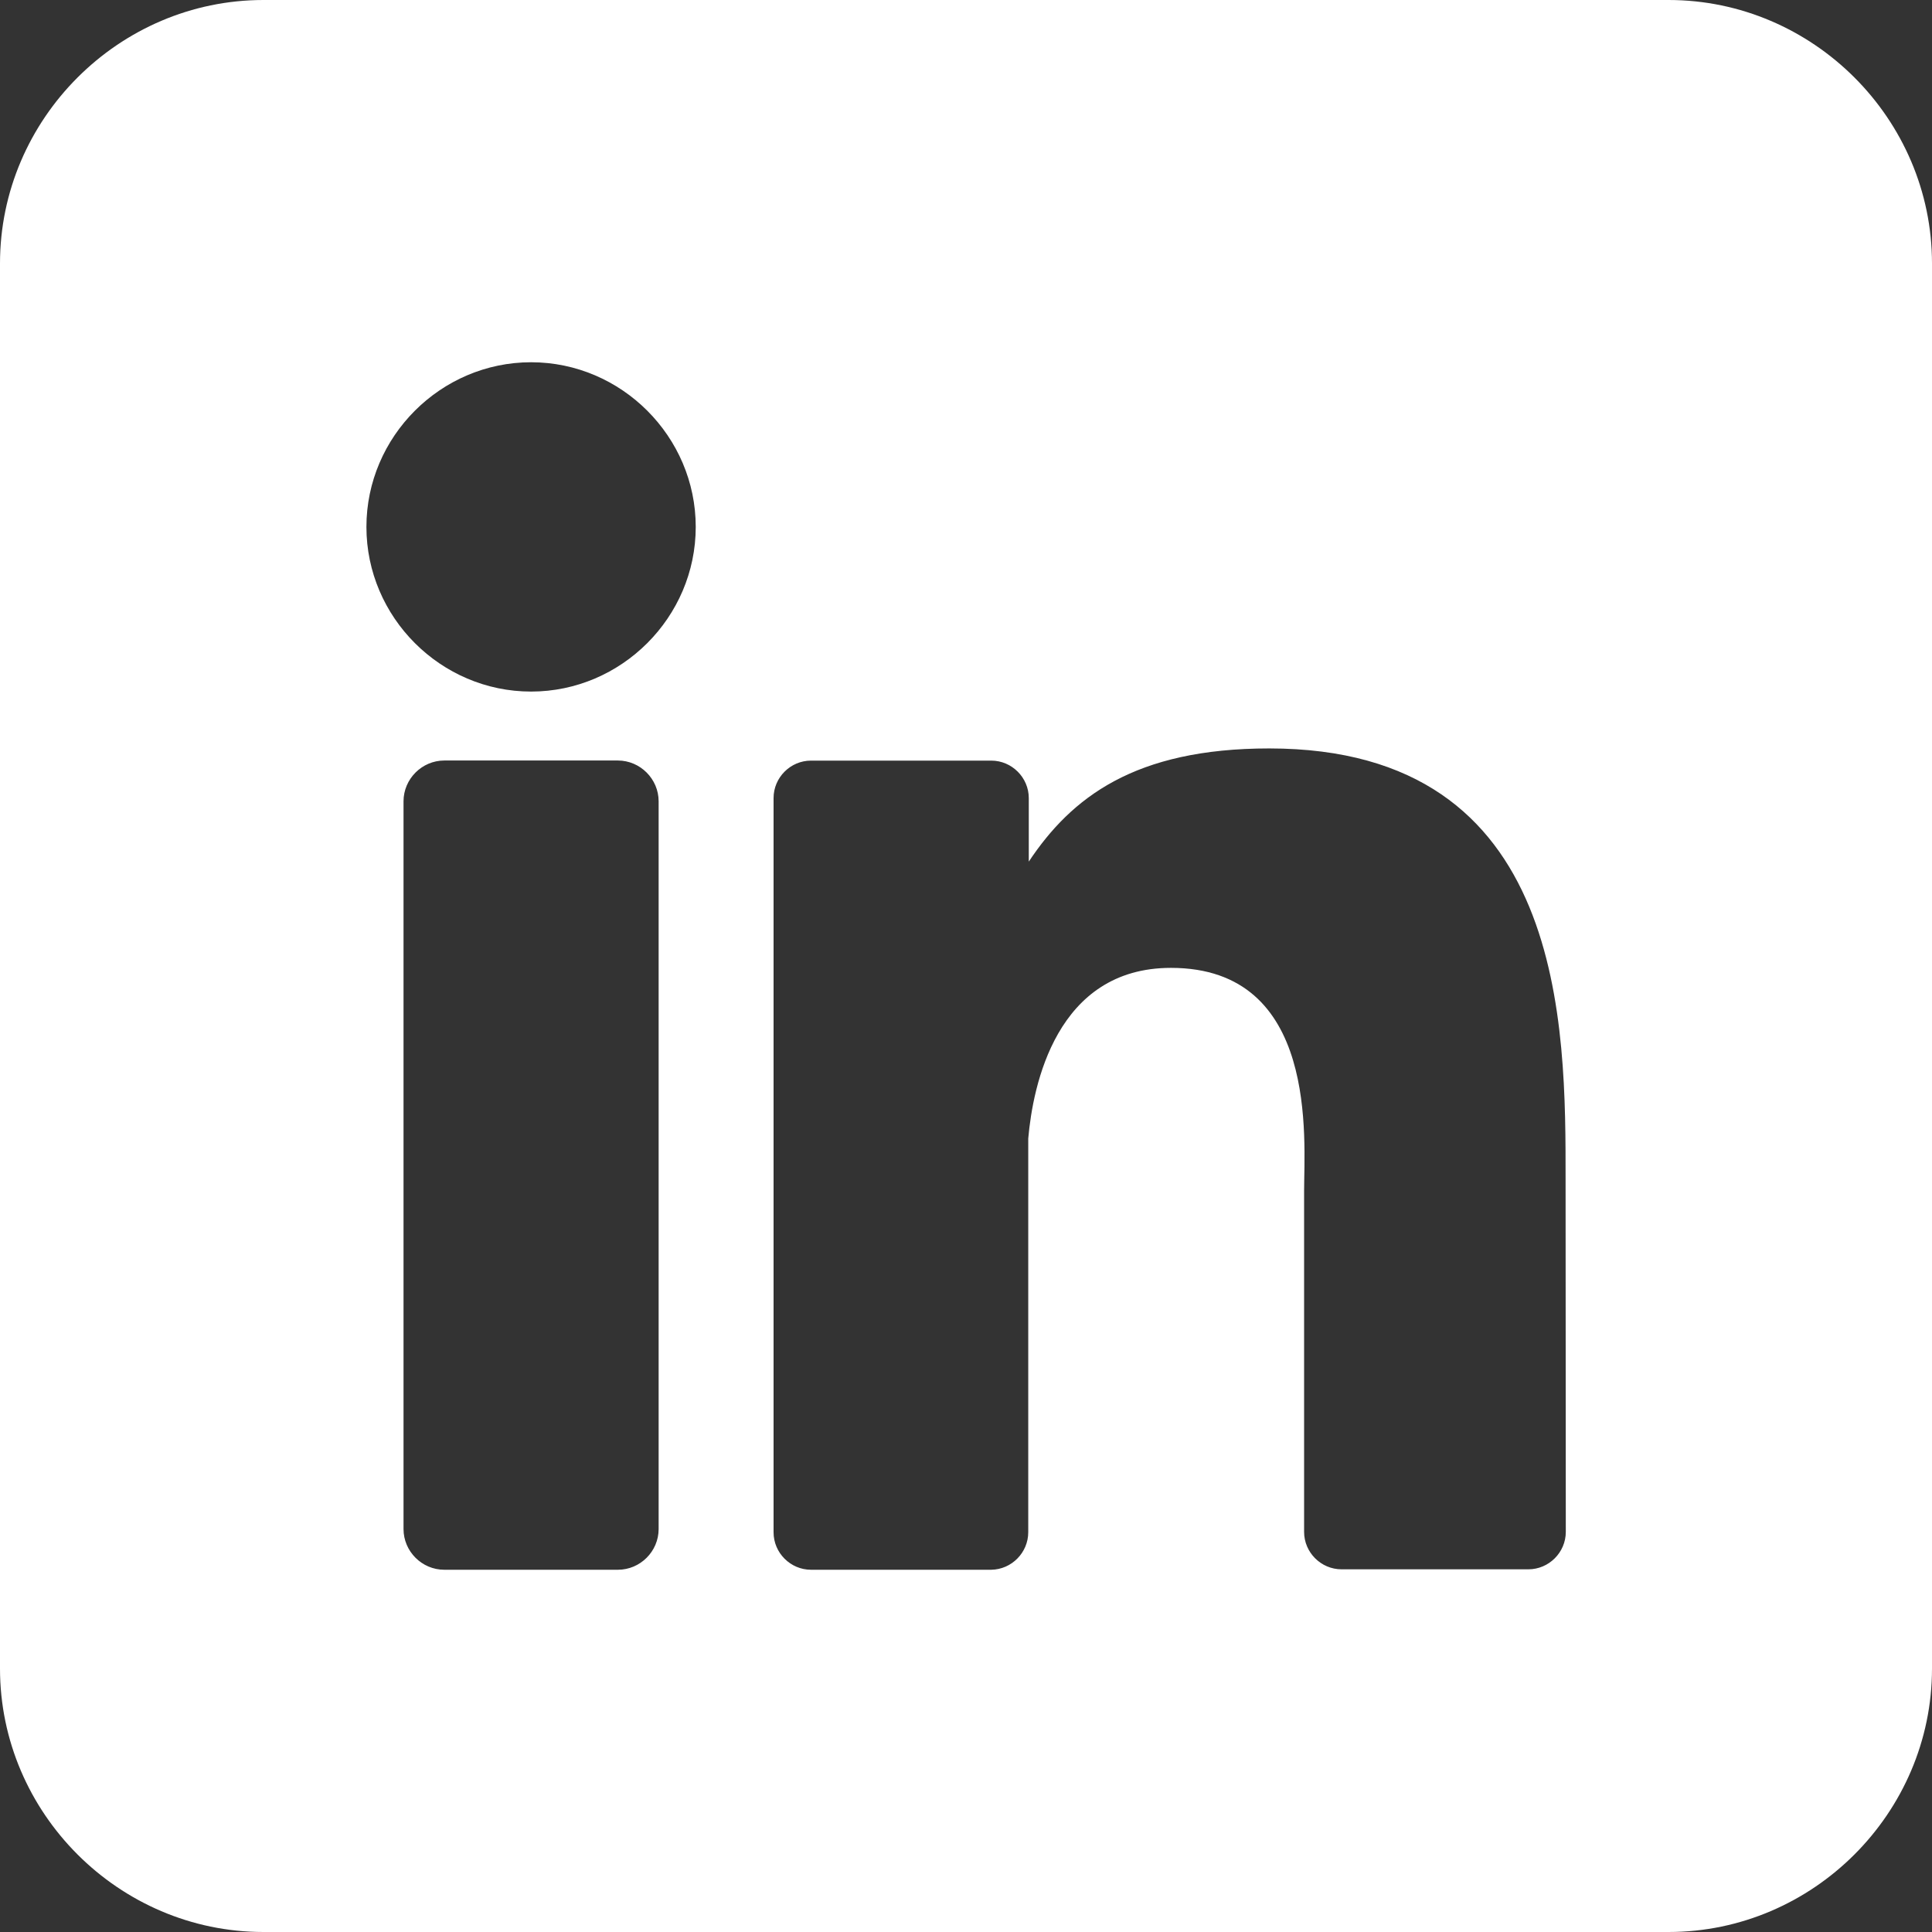 <?xml version="1.0" encoding="UTF-8" standalone="no"?>
<!DOCTYPE svg PUBLIC "-//W3C//DTD SVG 1.1//EN" "http://www.w3.org/Graphics/SVG/1.1/DTD/svg11.dtd">
<svg width="100%" height="100%" viewBox="0 0 512 512" version="1.1" xmlns="http://www.w3.org/2000/svg" xmlns:xlink="http://www.w3.org/1999/xlink" xml:space="preserve" xmlns:serif="http://www.serif.com/" style="fill-rule:evenodd;clip-rule:evenodd;stroke-linejoin:round;stroke-miterlimit:2;">
    <rect x="0" y="0" width="512" height="512" fill="#333333" stroke="none"/>
    <g id="Layer_2">
        <g id="linkedin">
            <path id="icon" d="M442.182,0L69.818,0C31.517,0 -0,31.517 0,69.818L0,442.182C0,480.483 31.517,512 69.818,512L442.182,512C480.483,512 512,480.483 512,442.182L512,69.818C512,31.517 480.483,0 442.182,0ZM174.545,405.178C174.545,405.188 174.545,405.198 174.545,405.207C174.545,411.128 169.673,416 163.753,416L117.76,416C117.75,416 117.741,416 117.731,416C111.81,416 106.938,411.128 106.938,405.207C106.938,405.198 106.938,405.188 106.938,405.178L106.938,212.364C106.938,206.427 111.823,201.542 117.76,201.542L163.753,201.542C169.678,201.558 174.545,206.438 174.545,212.364L174.545,405.178ZM140.742,183.273C116.804,183.273 97.105,163.575 97.105,139.636C97.105,115.698 116.804,96 140.742,96C164.68,96 184.378,115.698 184.378,139.636C184.378,163.575 164.68,183.273 140.742,183.273ZM414.953,405.935C414.953,405.944 414.953,405.954 414.953,405.964C414.953,411.406 410.475,415.884 405.033,415.884C405.023,415.884 405.013,415.884 405.004,415.884L355.549,415.884C355.539,415.884 355.53,415.884 355.52,415.884C350.078,415.884 345.6,411.406 345.6,405.964C345.6,405.954 345.6,405.944 345.6,405.935L345.6,315.607C345.6,302.109 349.556,256.495 310.313,256.495C279.913,256.495 273.716,287.709 272.495,301.731L272.495,406.051C272.495,411.454 268.094,415.921 262.691,416L214.924,416C209.482,416 205.004,411.522 205.004,406.08C205.004,406.07 205.004,406.061 205.004,406.051L205.004,211.52C205.004,211.51 205.004,211.501 205.004,211.491C205.004,206.049 209.482,201.571 214.924,201.571L262.691,201.571C268.149,201.571 272.64,206.062 272.64,211.52L272.64,228.335C283.927,211.375 300.655,198.342 336.349,198.342C415.418,198.342 414.895,272.175 414.895,312.727L414.953,405.935Z" style="fill:white;fill-rule:nonzero;"/>
        </g>
    </g>
</svg>
